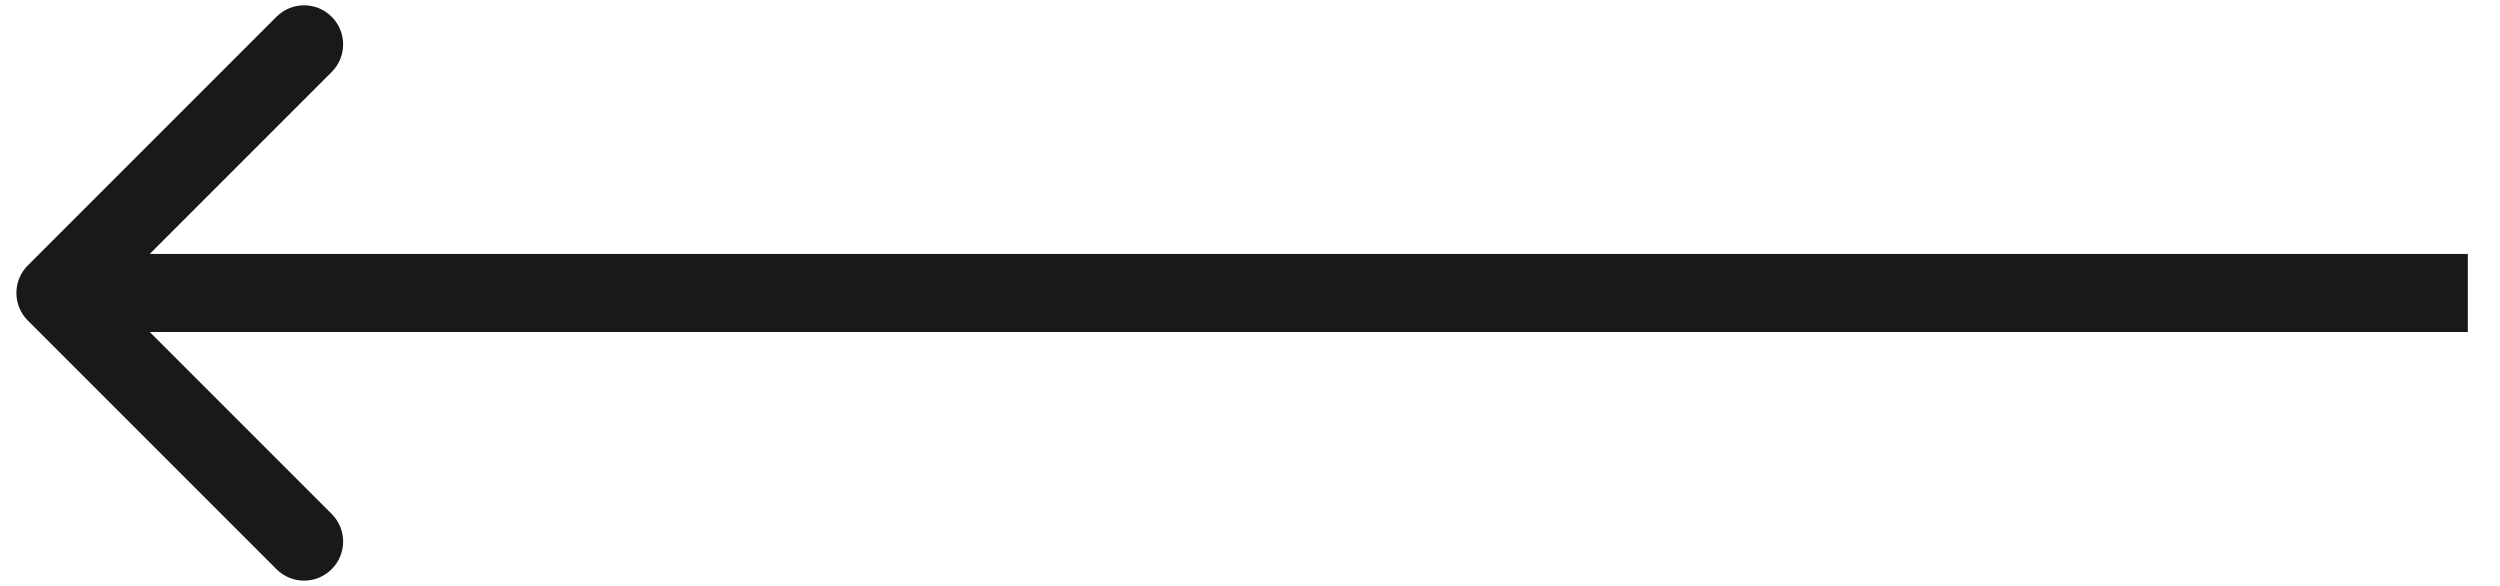 <svg width="64" height="15" viewBox="0 0 64 15" fill="none" xmlns="http://www.w3.org/2000/svg">
<path d="M0.713 6.793C0.322 7.183 0.322 7.817 0.713 8.207L7.077 14.571C7.467 14.962 8.1 14.962 8.491 14.571C8.882 14.181 8.882 13.547 8.491 13.157L2.834 7.5L8.491 1.843C8.882 1.453 8.882 0.819 8.491 0.429C8.1 0.038 7.467 0.038 7.077 0.429L0.713 6.793ZM1.42 8.5L63.176 8.5L63.176 6.5L1.42 6.5L1.42 8.5Z" fill="#191919"/>
</svg>
